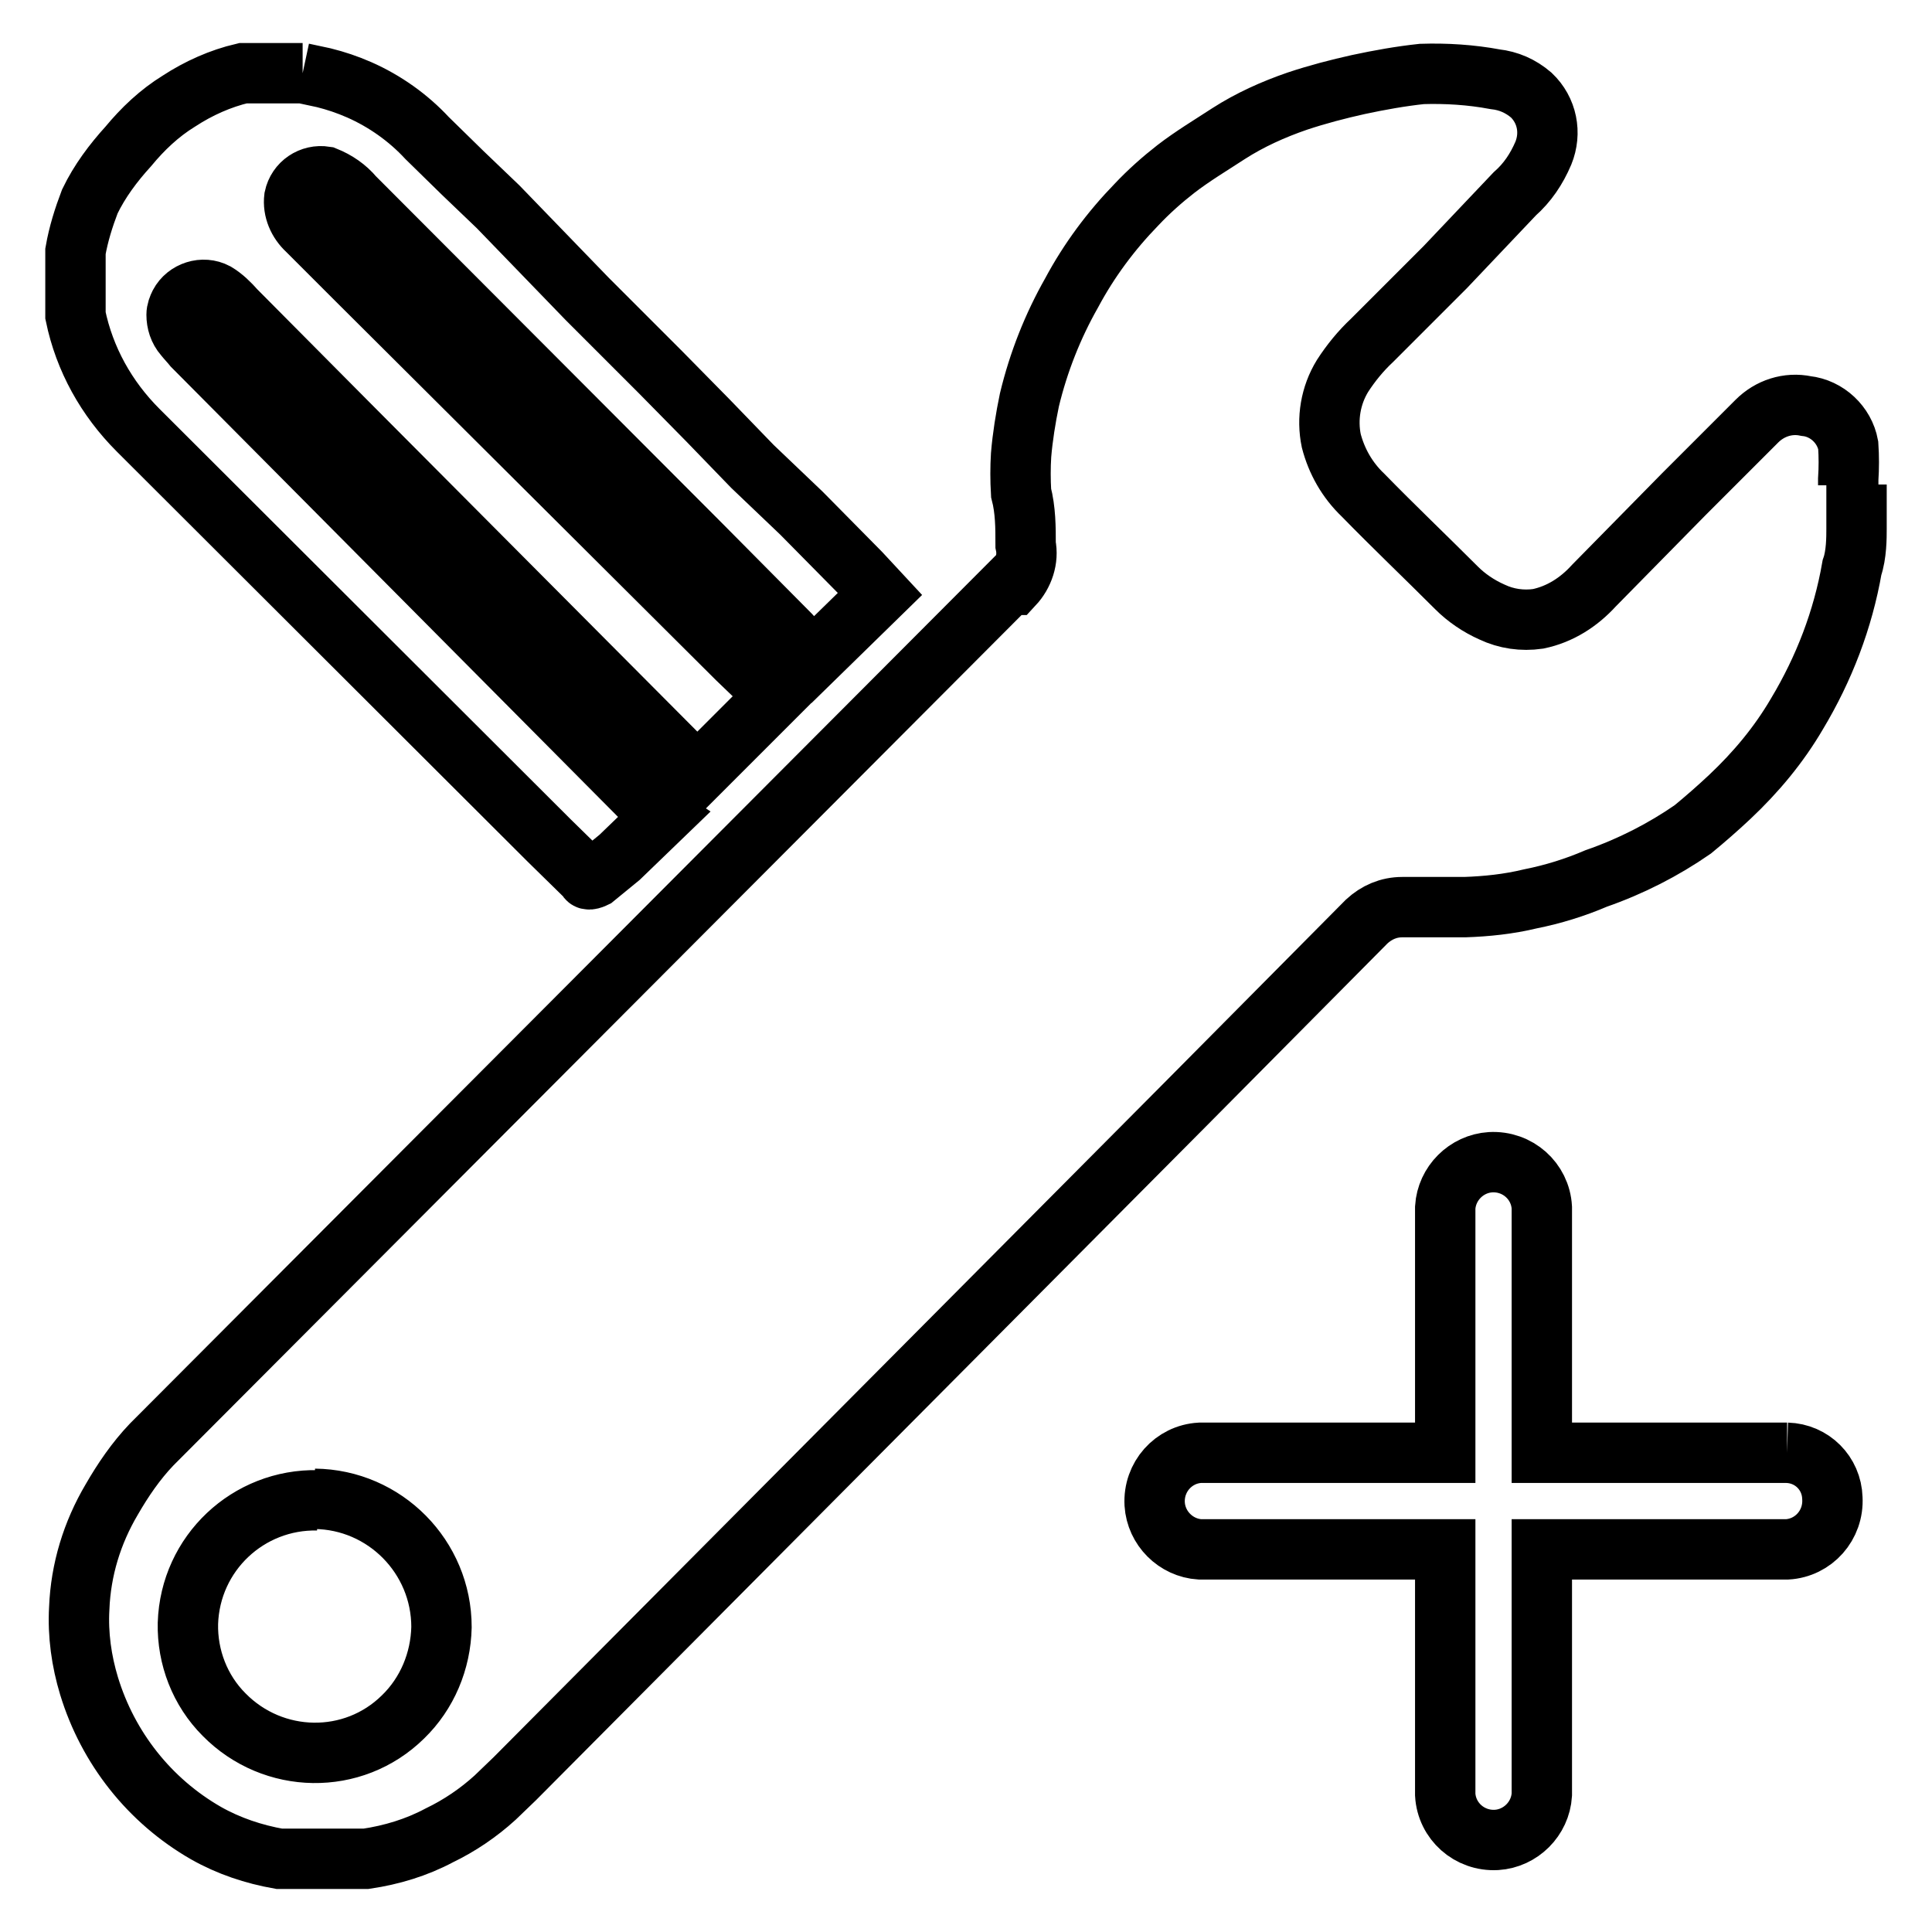 <?xml version="1.0" encoding="utf-8"?>
<!-- Svg Vector Icons : http://www.onlinewebfonts.com/icon -->
<!DOCTYPE svg PUBLIC "-//W3C//DTD SVG 1.1//EN" "http://www.w3.org/Graphics/SVG/1.1/DTD/svg11.dtd">
<svg version="1.1" xmlns="http://www.w3.org/2000/svg" xmlns:xlink="http://www.w3.org/1999/xlink" x="0px" y="0px" viewBox="0 0 256 256" enable-background="new 0 0 256 256" xml:space="preserve">
<g> <path stroke-width="8" fill-opacity="0" stroke="#000000"  d="M236.8,192.5h-32.5v-32.5c-0.2-3.5-3.2-6.2-6.8-6c-3.2,0.2-5.8,2.8-6,6v32.5H159c-3.5,0.2-6.2,3.2-6,6.8 c0.2,3.2,2.8,5.8,6,6h32.5v32.5c0.2,3.5,3.2,6.2,6.8,6c3.2-0.2,5.8-2.8,6-6v-32.5h32.5c3.5-0.2,6.2-3.2,6-6.8 C242.7,195.2,240.1,192.6,236.8,192.5 M246,64.2v5.9c0,1.1,0,3.4-0.6,5.1c-1.2,6.9-3.7,13.4-7.3,19.4c-2.4,4.1-5.4,7.7-8.9,11 c-1.6,1.5-3.2,2.9-4.9,4.3c-3.9,2.7-8.2,4.9-12.8,6.5c-2.8,1.2-5.7,2.1-8.7,2.7c-2.9,0.7-5.8,1-8.7,1.1h-8.3 c-1.8,0-3.4,0.7-4.7,1.9l-24.2,24.4l-88.7,89.2l-2.6,2.5c-2.2,2-4.7,3.7-7.4,5c-3,1.6-6.3,2.6-9.7,3.1H37c-3.4-0.6-6.7-1.7-9.7-3.4 c-7.5-4.3-13-11.3-15.5-19.5c-1-3.3-1.5-6.8-1.3-10.3c0.2-5.1,1.7-10,4.3-14.4c1.5-2.6,3.2-5.1,5.3-7.3L133.7,77.5h0.6 c1.3-1.4,2-3.4,1.6-5.3c0-2.3,0-4.6-0.6-6.9c-0.1-1.7-0.1-3.4,0-5c0.2-2.4,0.6-4.9,1.1-7.3c1.2-5,3.1-9.8,5.6-14.2 c2.3-4.3,5.2-8.2,8.6-11.7c1.6-1.7,3.4-3.3,5.2-4.7c2.2-1.7,4.7-3.2,7-4.7c2.8-1.8,5.9-3.2,9.1-4.3c2.7-0.9,5.4-1.6,8.1-2.2 c2.8-0.6,5.6-1.1,8.4-1.4c3.2-0.1,6.5,0.1,9.7,0.7c1.8,0.2,3.4,0.9,4.8,2.1c2.1,2,2.7,5,1.6,7.7c-0.9,2.1-2.1,3.9-3.8,5.4l-9.2,9.7 l-9.7,9.7c-1.5,1.4-2.8,3-3.9,4.7c-1.6,2.6-2.1,5.7-1.5,8.6c0.7,2.7,2.1,5.2,4.2,7.2c4.1,4.2,8.2,8.1,12.4,12.3 c1.3,1.3,2.9,2.4,4.7,3.2c1.9,0.9,4,1.2,6.1,0.9c2.9-0.6,5.4-2.2,7.4-4.4l11.9-12.1l9.7-9.7c1.7-1.7,4.1-2.5,6.5-2 c2.8,0.3,5.1,2.5,5.6,5.2c0.1,1.5,0.1,3,0,4.5v0.8 M42.1,198.8c-9.2-0.2-16.9,7-17.2,16.3c-0.1,4.5,1.6,8.9,4.8,12.1 c6.5,6.6,17.1,6.8,23.7,0.3c3.2-3.1,5-7.4,5.1-11.9c0-9.3-7.5-16.9-16.8-17 M40.1,9.7l2.8,0.6c1.6,0.4,3.1,0.9,4.7,1.6 c3.4,1.5,6.5,3.7,9,6.4l4.7,4.6l4.7,4.5l11.8,12.2l9.7,9.7l6.3,6.4l5.9,6.1l6.5,6.2l7.8,7.9l2.6,2.8l-8.9,8.7l-3-3.3L92.9,72.2 l-46-46.1c-1-1.2-2.3-2.1-3.8-2.7c-1.9-0.3-3.7,0.9-4.1,2.8c-0.2,1.6,0.5,3.2,1.7,4.3l6.5,6.5l50.5,50.3l5.1,4.9l-10.7,10.7l-1-1.3 l-1.1-1.4L46,56L31.2,41.1c-0.8-0.9-1.6-1.7-2.6-2.3c-1.7-0.9-3.9-0.2-4.8,1.5c-0.2,0.4-0.4,0.9-0.4,1.4c0,1,0.3,2,1,2.8 c0.4,0.5,0.8,0.9,1.2,1.4l59.7,60.1c0.8,0.8,1.6,1.5,2.5,2.1l-5.7,5.5l-3.3,2.7c0,0-1,0.5-1,0l-5-4.9L18.3,57 c-4.2-4.2-7.1-9.4-8.3-15.2v-8.5c0.4-2.3,1.1-4.5,1.9-6.6c1.3-2.7,3.1-5.1,5.1-7.3c1.9-2.3,4.1-4.4,6.7-6c2.6-1.7,5.5-3,8.5-3.7 L40.1,9.7"/></g>
</svg>